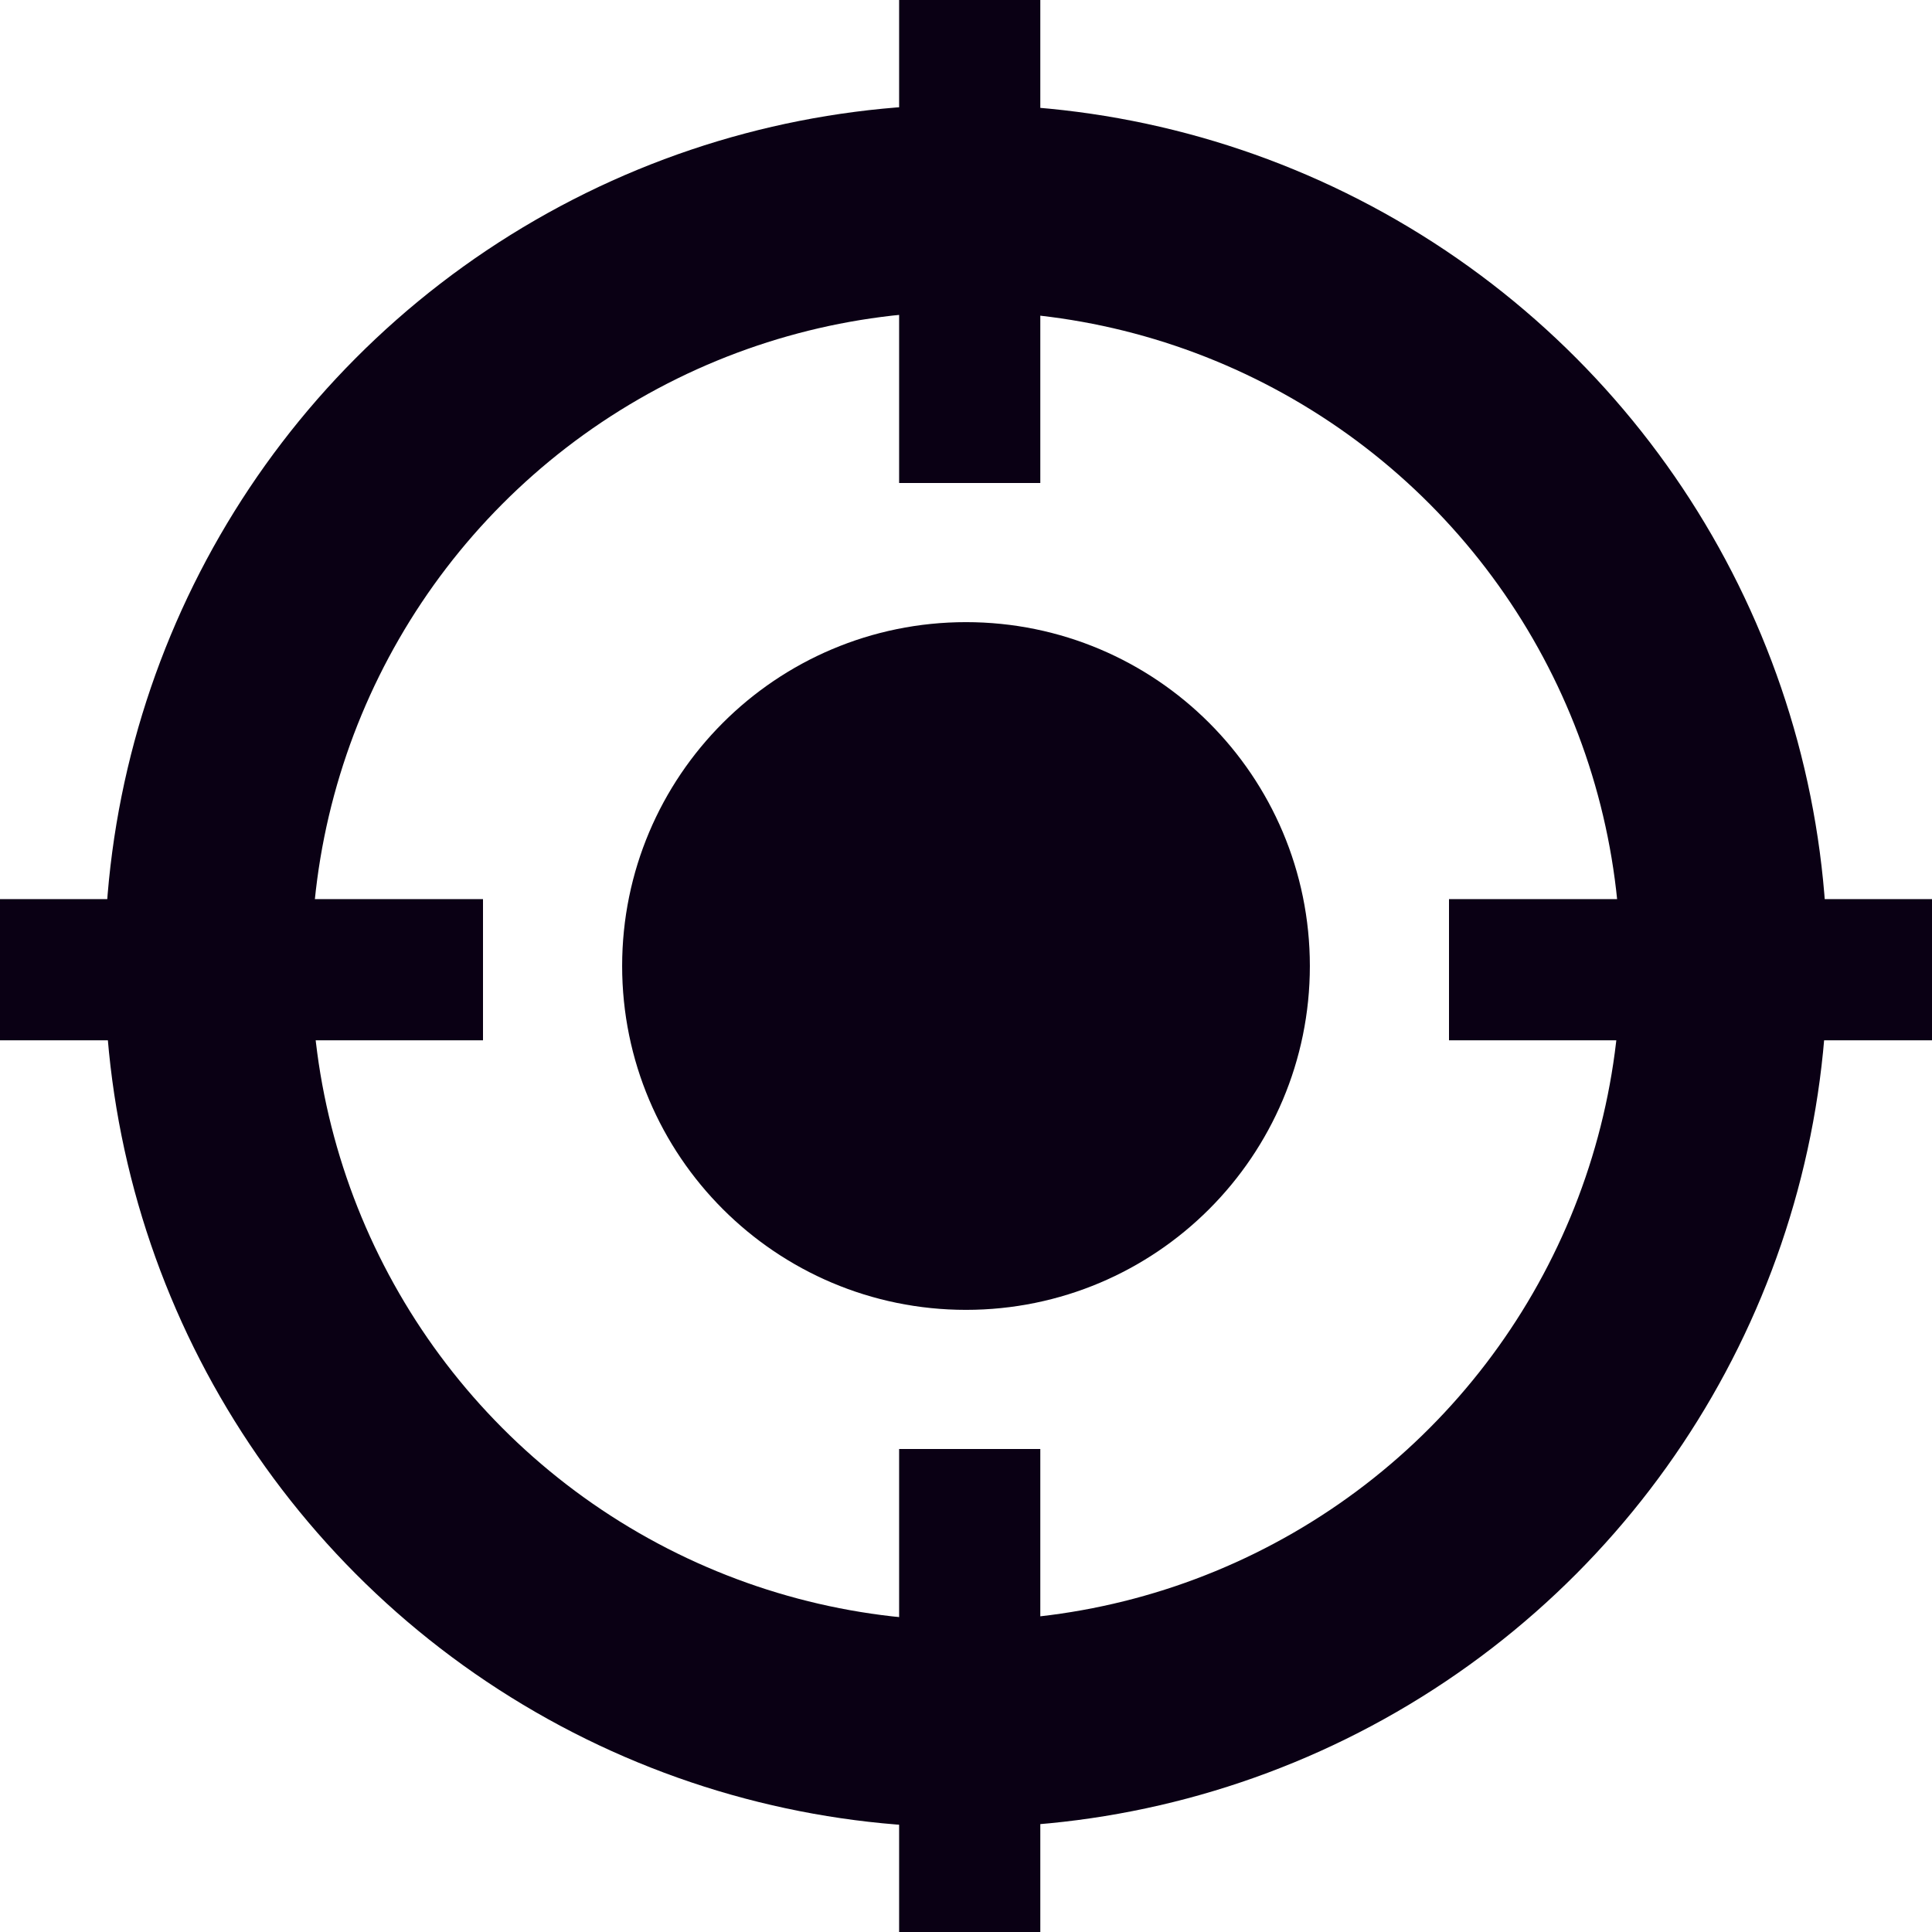 <?xml version="1.0" encoding="utf-8"?>
<!-- Generator: Adobe Illustrator 18.1.1, SVG Export Plug-In . SVG Version: 6.00 Build 0)  -->
<svg version="1.1" id="Layer_1" xmlns:sketch="http://www.bohemiancoding.com/sketch/ns"
	 xmlns="http://www.w3.org/2000/svg" xmlns:xlink="http://www.w3.org/1999/xlink" x="0px" y="0px" width="26px" height="26px"
	 viewBox="-382 600 26 26" enable-background="new -382 600 26 26" xml:space="preserve">
<title>crosshair</title>
<desc>Created with Sketch.</desc>
<g id="Page-1" sketch:type="MSPage">
	<g id="desktop-copy-2" transform="translate(-587, -2554)" sketch:type="MSArtboardGroup">
		<g id="contat" transform="translate(0, 2508)" sketch:type="MSLayerGroup">
			<g id="map" transform="translate(0, 5)" sketch:type="MSShapeGroup">
				<g id="crosshair" transform="translate(587, 41)">
					<circle id="Oval-20-Copy-4" fill="none" stroke="#0A0014" stroke-width="2.783" cx="-369" cy="613" r="10.2"/>
					<circle id="Oval-20-Copy-5" fill="#0A0014" stroke="#0A0014" stroke-width="1.855" cx="-369" cy="613" r="3.7"/>
					<rect id="Rectangle-20" x="-369.9" y="600" fill="#0A0014" width="1.9" height="6.5"/>
					<rect id="Rectangle-20-Copy" x="-369.9" y="619.5" fill="#0A0014" width="1.9" height="6.5"/>
					<rect id="Rectangle-22" x="-382" y="612.1" fill="#0A0014" width="6.5" height="1.9"/>
					<rect id="Rectangle-22-Copy" x="-362.5" y="612.1" fill="#0A0014" width="6.5" height="1.9"/>
				</g>
			</g>
		</g>
	</g>
</g>
</svg>
